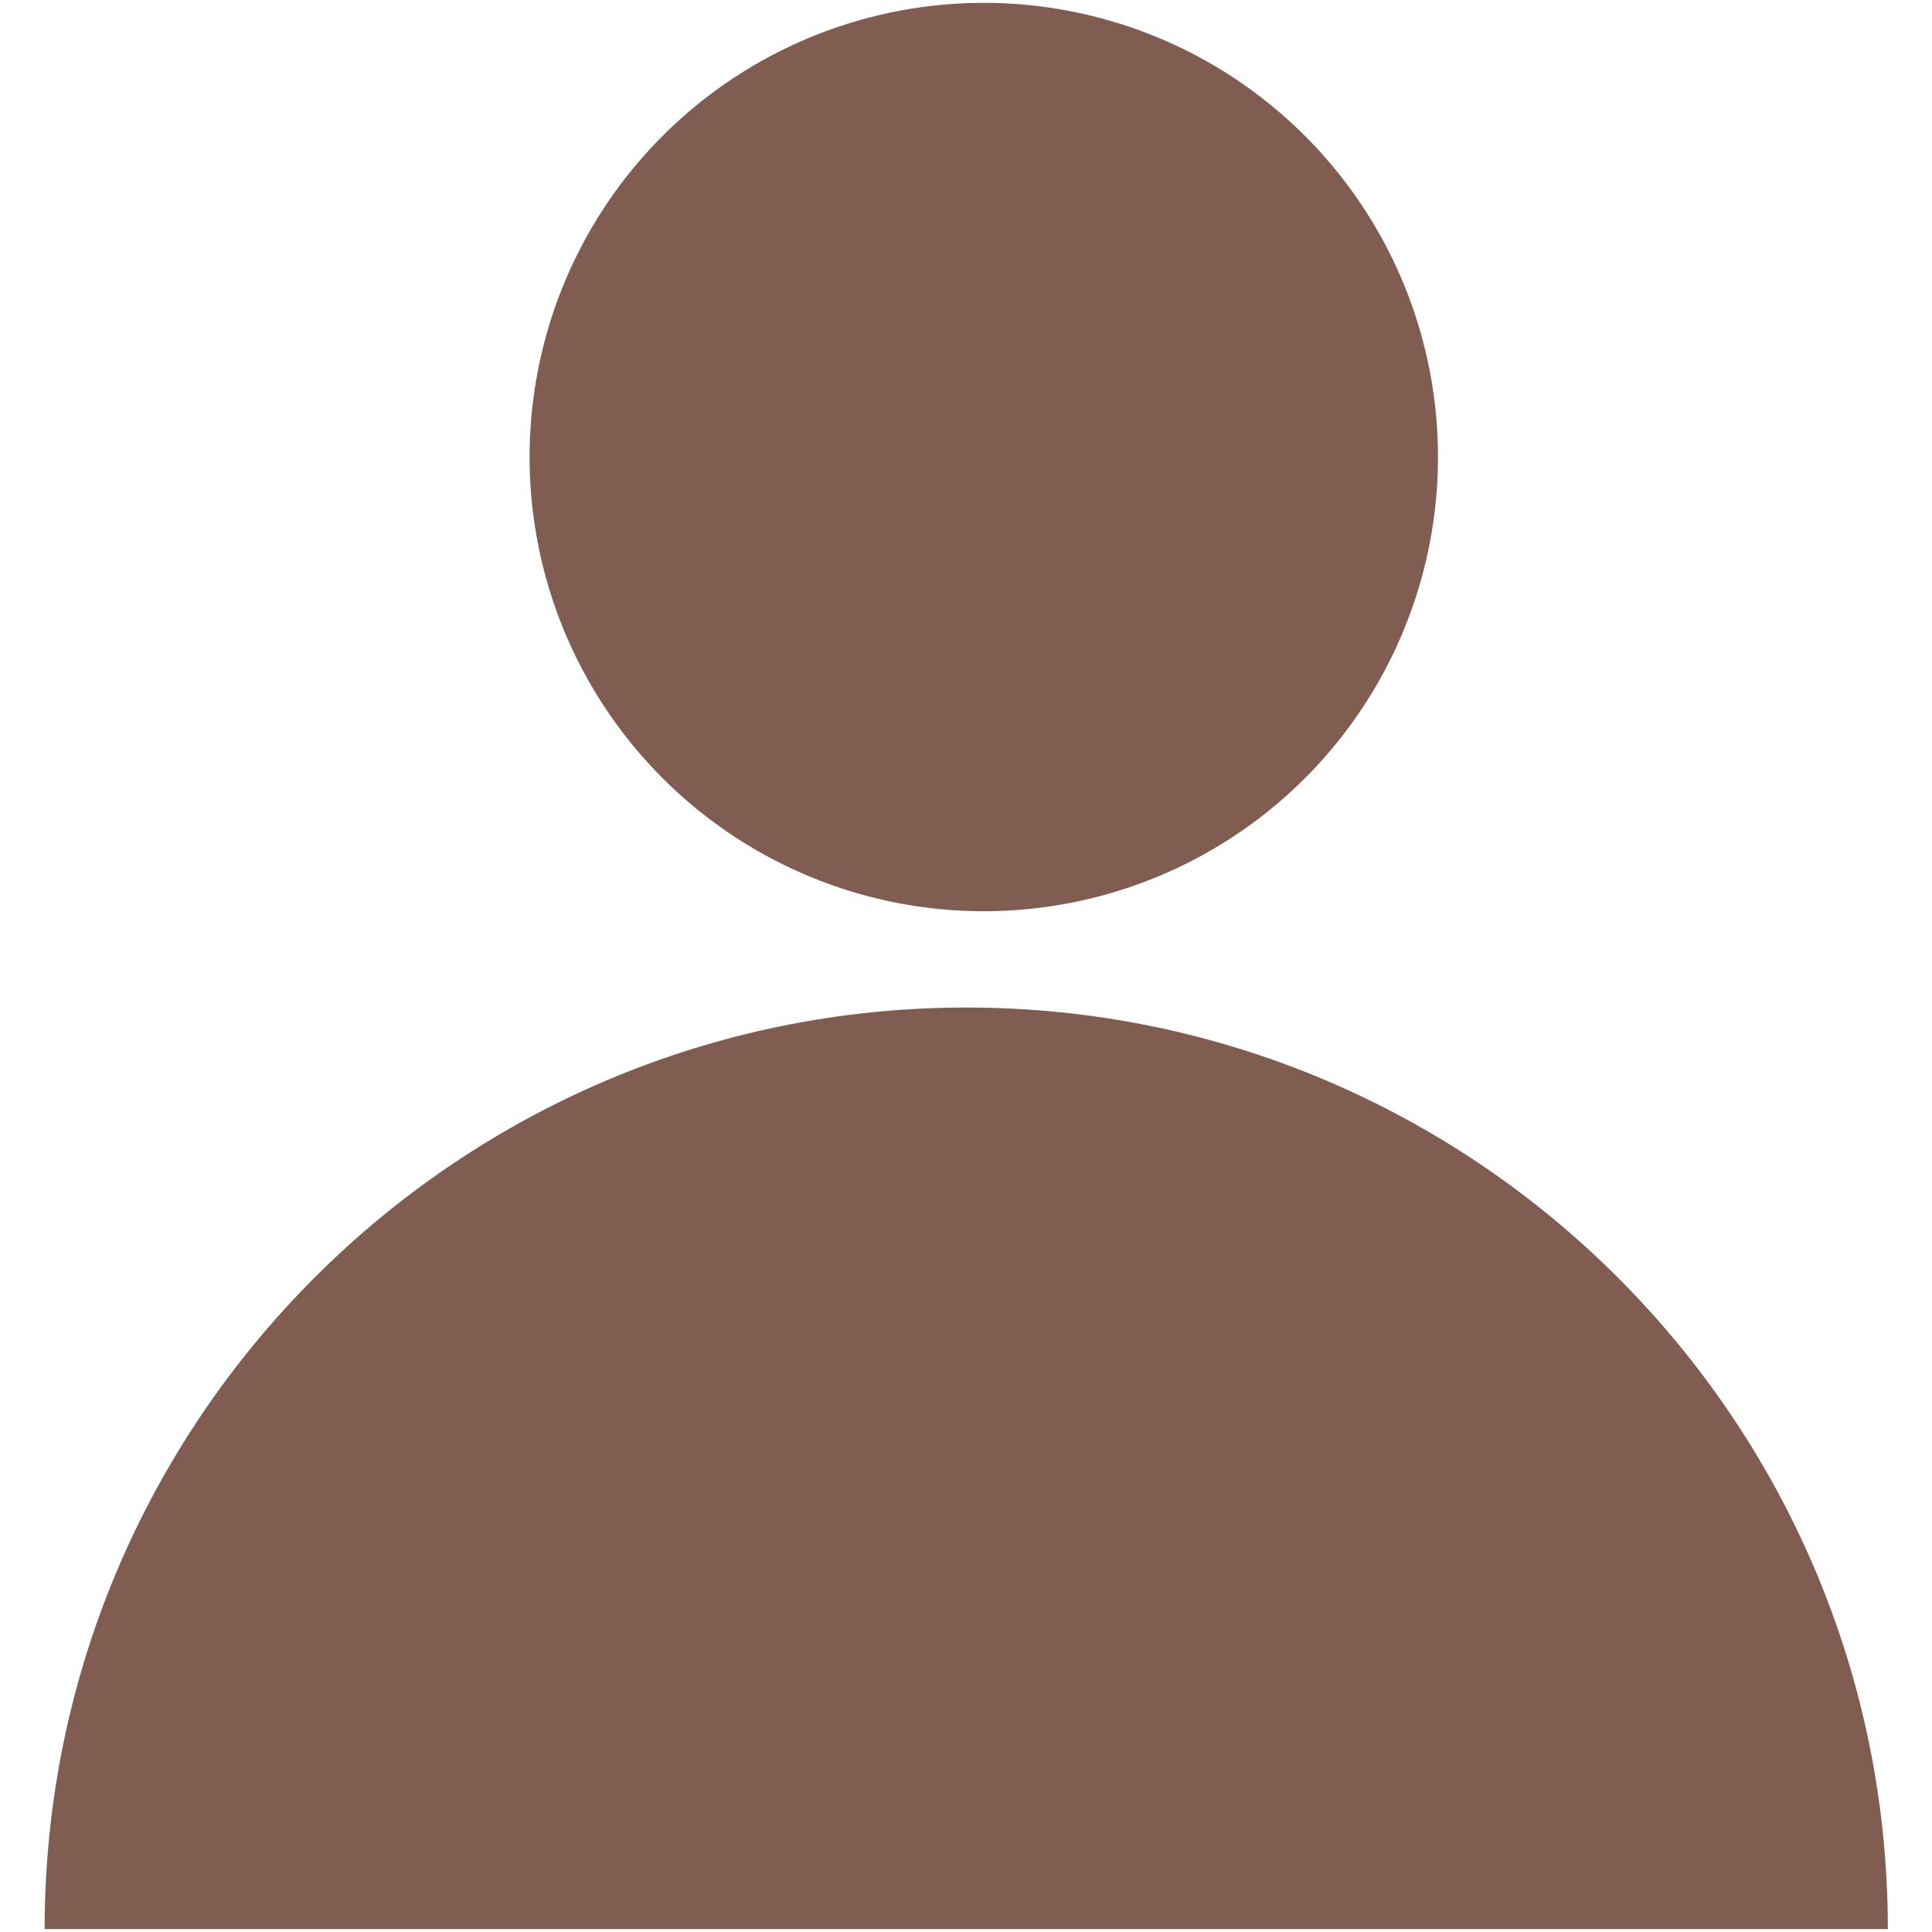 <?xml version="1.0" encoding="utf-8"?>
<!-- Generator: Adobe Illustrator 23.0.2, SVG Export Plug-In . SVG Version: 6.00 Build 0)  -->
<svg version="1.1" id="Calque_1" xmlns="http://www.w3.org/2000/svg" xmlns:xlink="http://www.w3.org/1999/xlink" x="0px" y="0px"
	 viewBox="0 0 402.5 402.5" style="enable-background:new 0 0 402.5 402.5;" xml:space="preserve">
<style type="text/css">
	.st0{fill:#815D51;}
</style>
<path class="st0" d="M9.3,401.9c0-106,86-192,192-192s192,86,192,192"/>
<ellipse transform="matrix(0.248 -0.969 0.969 0.248 61.796 270.131)" class="st0" cx="204.9" cy="95.3" rx="94.6" ry="94.6"/>
</svg>

